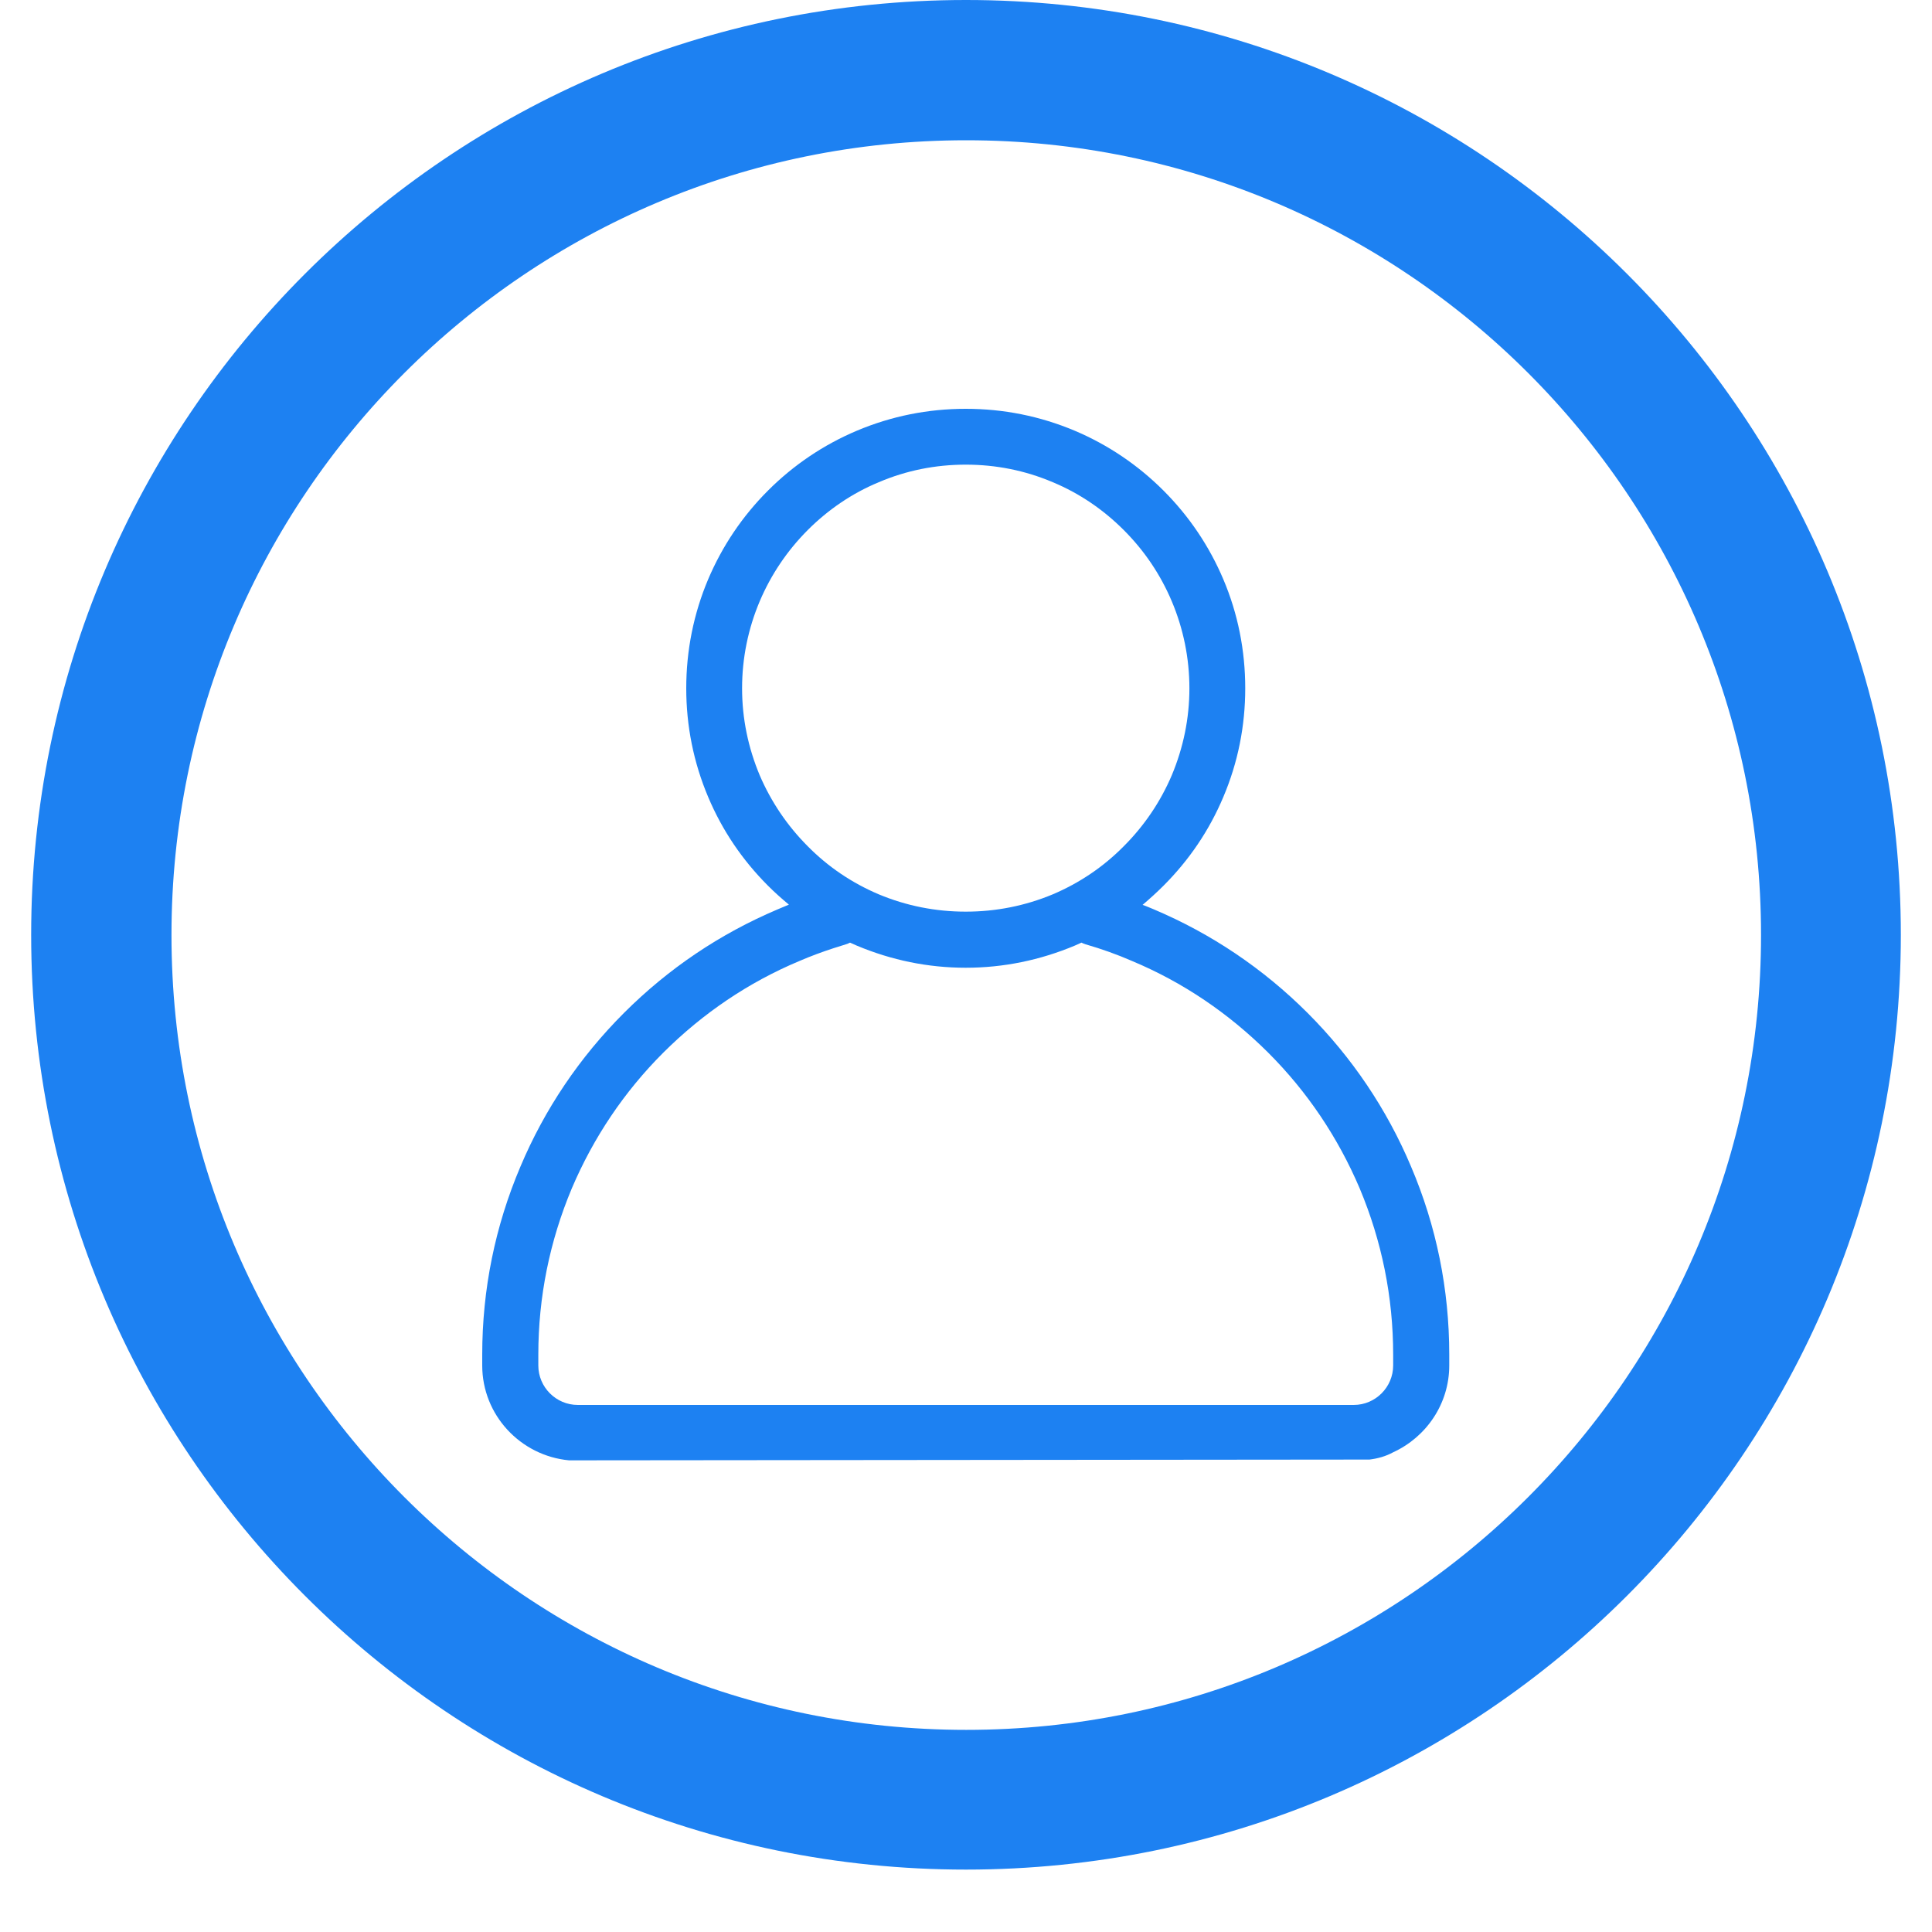 <svg version="1.0" preserveAspectRatio="xMidYMid meet" height="40" viewBox="0 0 30 30" zoomAndPan="magnify" width="40" xmlns:xlink="http://www.w3.org/1999/xlink" xmlns="http://www.w3.org/2000/svg"><defs><clipPath id="cec7a03b29"><path clip-rule="nonzero" d="M 0.484 0 L 29.516 0 L 29.516 29.031 L 0.484 29.031 Z M 0.484 0"></path></clipPath><clipPath id="36d8f41595"><path clip-rule="nonzero" d="M 15 0 C 6.984 0 0.484 6.5 0.484 14.516 C 0.484 22.531 6.984 29.031 15 29.031 C 23.016 29.031 29.516 22.531 29.516 14.516 C 29.516 6.5 23.016 0 15 0 Z M 15 0"></path></clipPath><clipPath id="6524412397"><path clip-rule="nonzero" d="M 7.488 6.348 L 22.73 6.348 L 22.73 23 L 7.488 23 Z M 7.488 6.348"></path></clipPath></defs><g clip-path="url(#cec7a03b29)"><g clip-path="url(#36d8f41595)"><path stroke-miterlimit="4" stroke-opacity="1" stroke-width="6" stroke="#1d81f2" d="M 20 -0 C 8.956 -0 0.001 8.956 0.001 19.999 C 0.001 31.043 8.956 39.999 20 39.999 C 31.044 39.999 39.999 31.043 39.999 19.999 C 39.999 8.956 31.044 -0 20 -0 Z M 20 -0" stroke-linejoin="miter" fill="none" transform="matrix(0.726, 0, 0, 0.726, 0.484, 0)" stroke-linecap="butt"></path></g></g><g clip-path="url(#6524412397)"><path fill-rule="nonzero" fill-opacity="1" d="M 22.504 21.203 L 22.504 21.035 C 22.504 20.023 22.305 19.039 21.91 18.113 C 21.535 17.223 20.992 16.418 20.305 15.73 C 19.613 15.039 18.812 14.5 17.918 14.121 C 17.859 14.098 17.801 14.07 17.742 14.051 C 17.852 13.957 17.961 13.859 18.066 13.754 C 18.465 13.355 18.777 12.895 18.996 12.375 C 19.223 11.84 19.336 11.273 19.336 10.688 C 19.336 10.102 19.223 9.531 18.996 8.996 C 18.777 8.48 18.465 8.016 18.066 7.617 C 17.668 7.219 17.203 6.906 16.688 6.688 C 16.148 6.461 15.582 6.348 14.996 6.348 C 14.41 6.348 13.844 6.461 13.305 6.688 C 12.789 6.906 12.324 7.219 11.926 7.617 C 11.527 8.016 11.215 8.48 10.996 8.996 C 10.77 9.531 10.656 10.102 10.656 10.688 C 10.656 11.273 10.77 11.84 10.996 12.375 C 11.215 12.895 11.527 13.355 11.926 13.754 C 12.031 13.859 12.141 13.957 12.25 14.047 C 12.191 14.07 12.133 14.098 12.074 14.121 C 11.18 14.5 10.379 15.039 9.688 15.73 C 9 16.418 8.457 17.223 8.082 18.113 C 7.688 19.039 7.488 20.023 7.488 21.035 L 7.488 21.203 C 7.488 21.973 8.082 22.605 8.836 22.676 L 21.262 22.664 L 21.266 22.664 C 21.395 22.648 21.52 22.613 21.633 22.551 C 22.145 22.316 22.504 21.801 22.504 21.203 Z M 11.797 12.039 C 11.617 11.609 11.523 11.156 11.523 10.688 C 11.523 10.219 11.617 9.762 11.797 9.336 C 11.973 8.922 12.223 8.551 12.543 8.23 C 12.859 7.914 13.23 7.66 13.645 7.488 C 14.074 7.305 14.527 7.215 14.996 7.215 C 15.465 7.215 15.918 7.305 16.348 7.488 C 16.762 7.66 17.133 7.914 17.449 8.23 C 17.77 8.551 18.02 8.922 18.195 9.336 C 18.375 9.762 18.469 10.219 18.469 10.688 C 18.469 11.156 18.375 11.609 18.195 12.039 C 18.02 12.449 17.77 12.82 17.449 13.141 C 17.133 13.461 16.762 13.711 16.348 13.887 C 15.918 14.066 15.465 14.156 14.996 14.156 C 14.527 14.156 14.074 14.066 13.645 13.887 C 13.23 13.711 12.859 13.461 12.543 13.141 C 12.223 12.82 11.973 12.449 11.797 12.039 Z M 21.633 21.203 C 21.633 21.539 21.359 21.816 21.02 21.816 L 8.973 21.816 C 8.633 21.816 8.359 21.539 8.359 21.203 L 8.359 21.035 C 8.359 20.141 8.535 19.273 8.879 18.453 C 9.215 17.664 9.691 16.953 10.301 16.344 C 10.914 15.734 11.621 15.254 12.414 14.922 C 12.586 14.848 12.766 14.781 12.945 14.723 C 13.008 14.703 13.07 14.684 13.133 14.664 C 13.156 14.656 13.18 14.648 13.199 14.637 C 13.234 14.652 13.27 14.668 13.305 14.684 C 13.844 14.91 14.41 15.027 14.996 15.027 C 15.582 15.027 16.148 14.91 16.688 14.684 C 16.723 14.668 16.758 14.652 16.793 14.637 C 16.812 14.648 16.836 14.656 16.859 14.664 C 17.102 14.734 17.344 14.82 17.578 14.922 C 18.371 15.254 19.078 15.734 19.691 16.344 C 20.301 16.953 20.777 17.664 21.113 18.453 C 21.457 19.273 21.633 20.141 21.633 21.035 Z M 21.633 21.203" fill="#1d81f2"></path></g></svg>